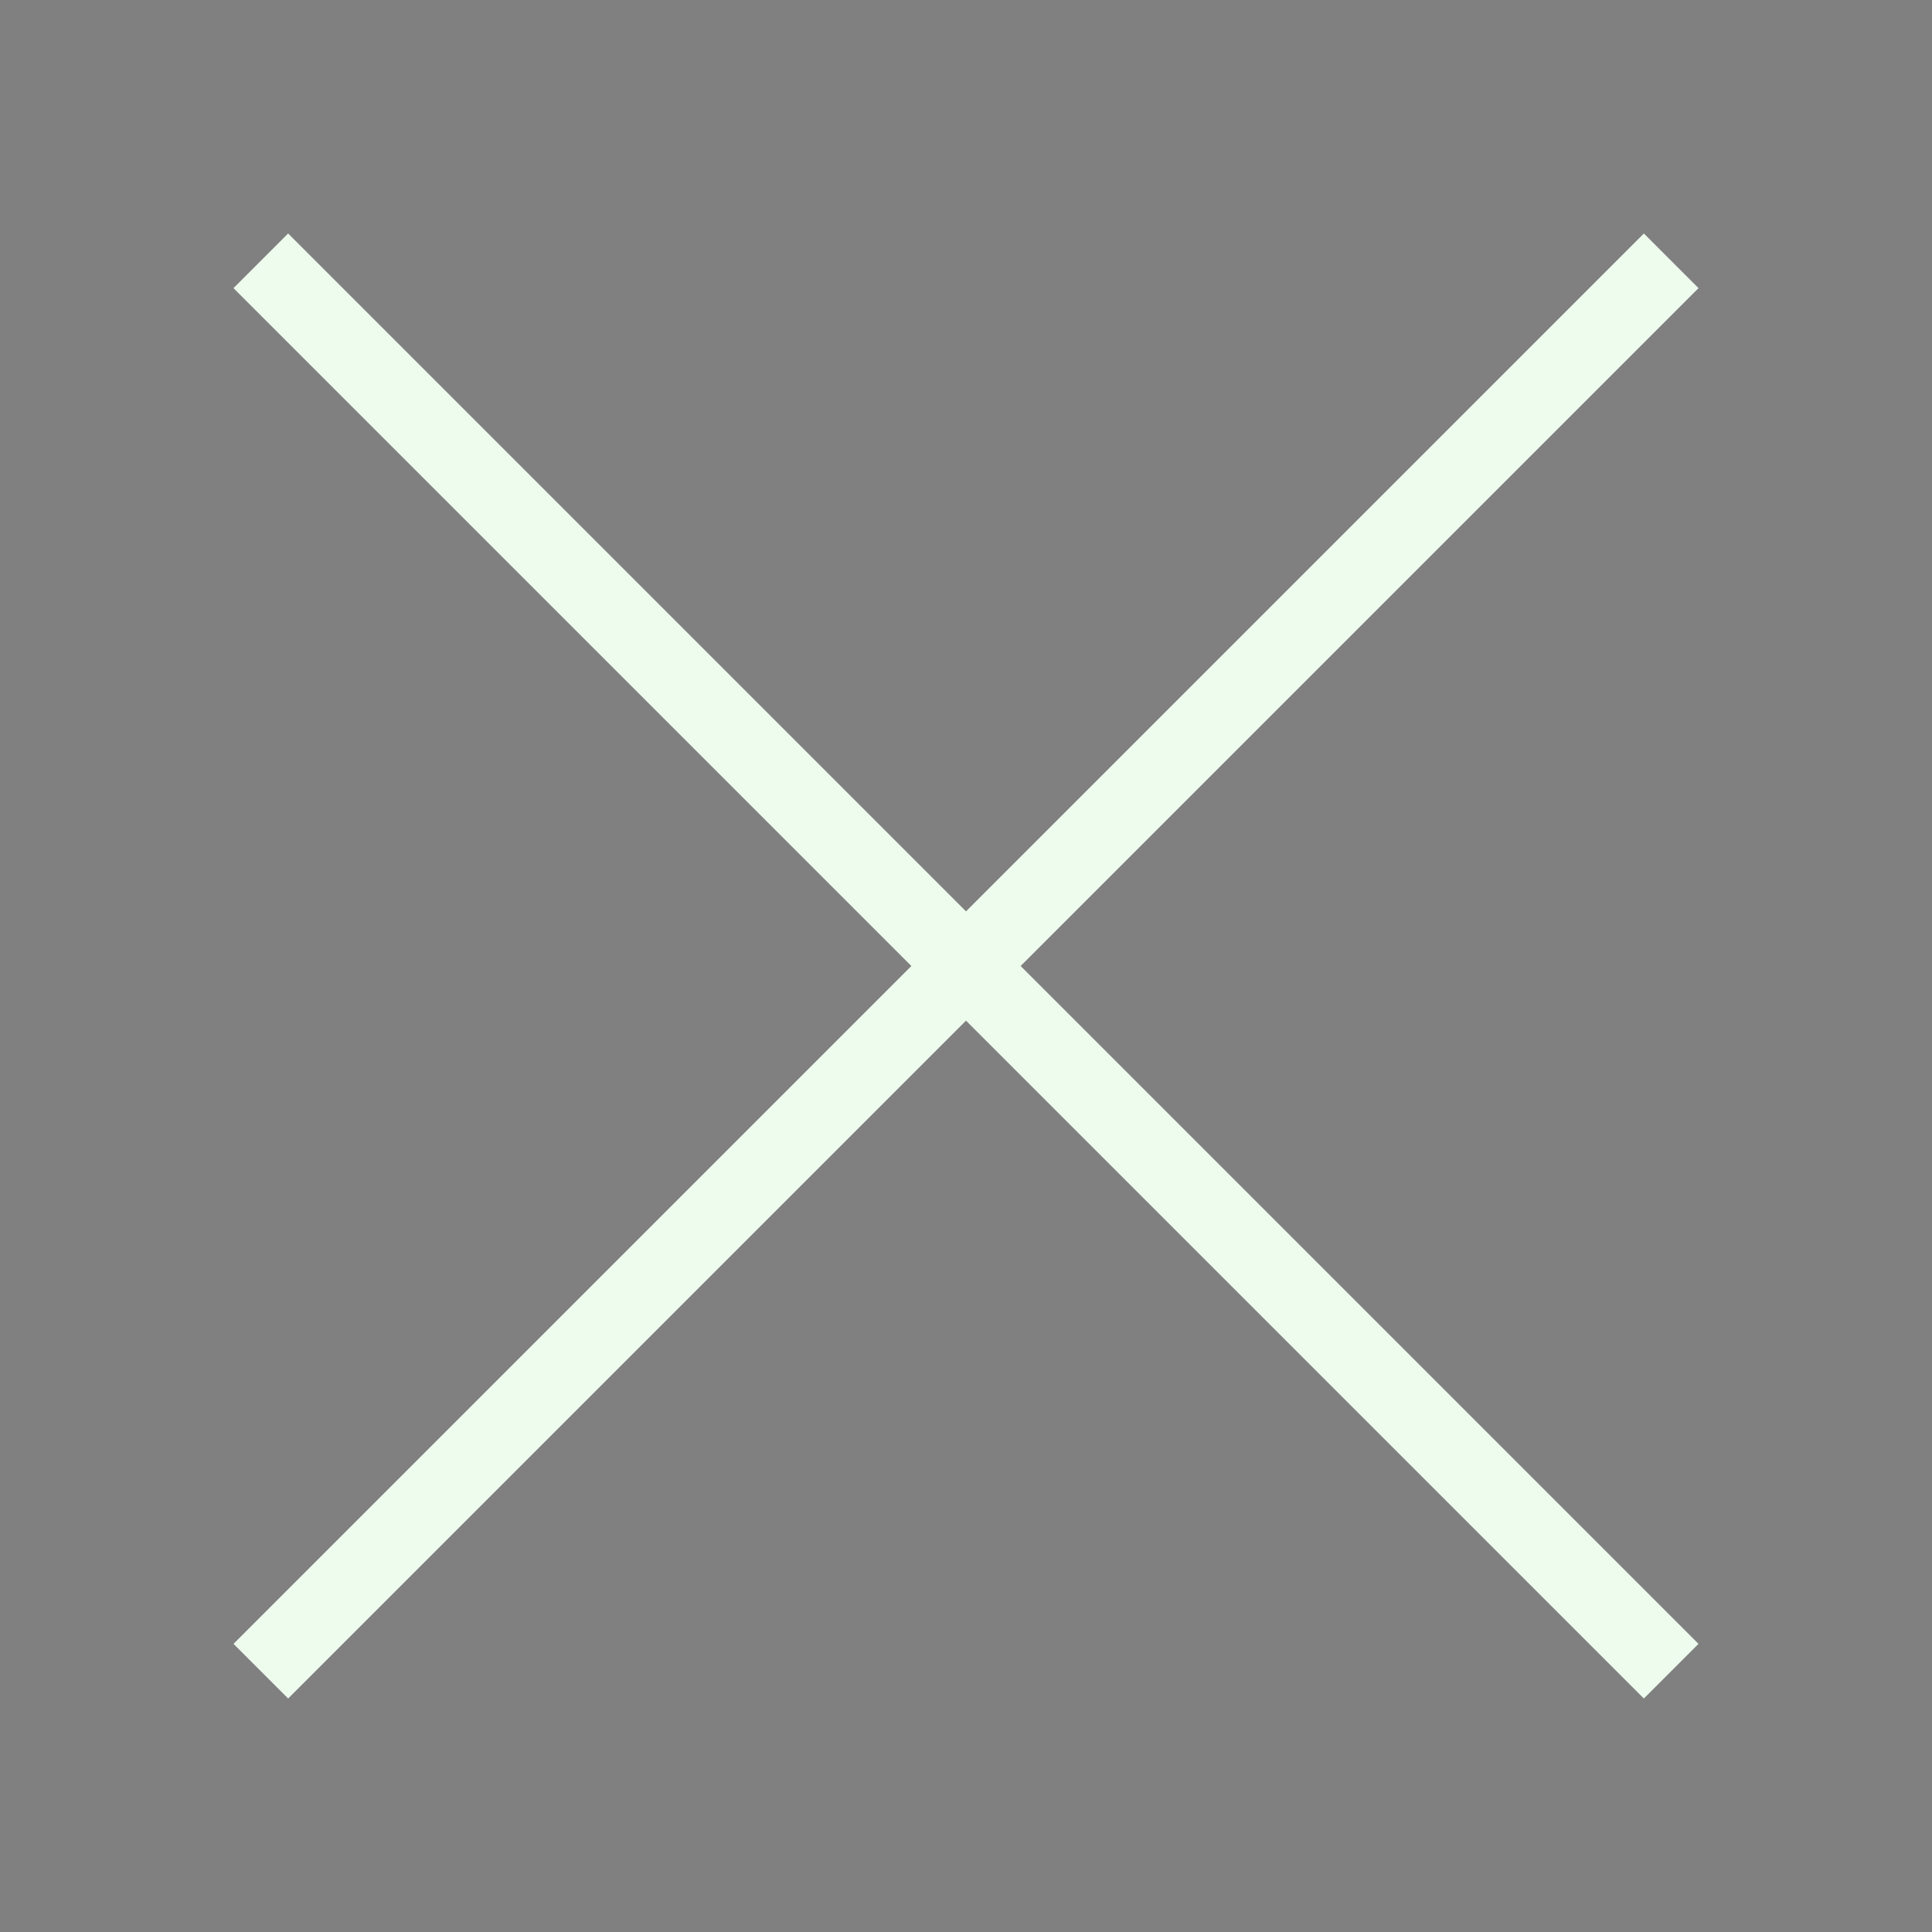 <svg xmlns="http://www.w3.org/2000/svg" viewBox="0 0 1000 1000" width="32" height="32">
	<rect x="0" y="0" width="1000" height="1000" fill="#808080" stroke="none"/>
	<g stroke="#eefcee" stroke-width="40" >
	<path d="M135 135, 865 865 M135 865, 865 135" />
	</g>
</svg>
